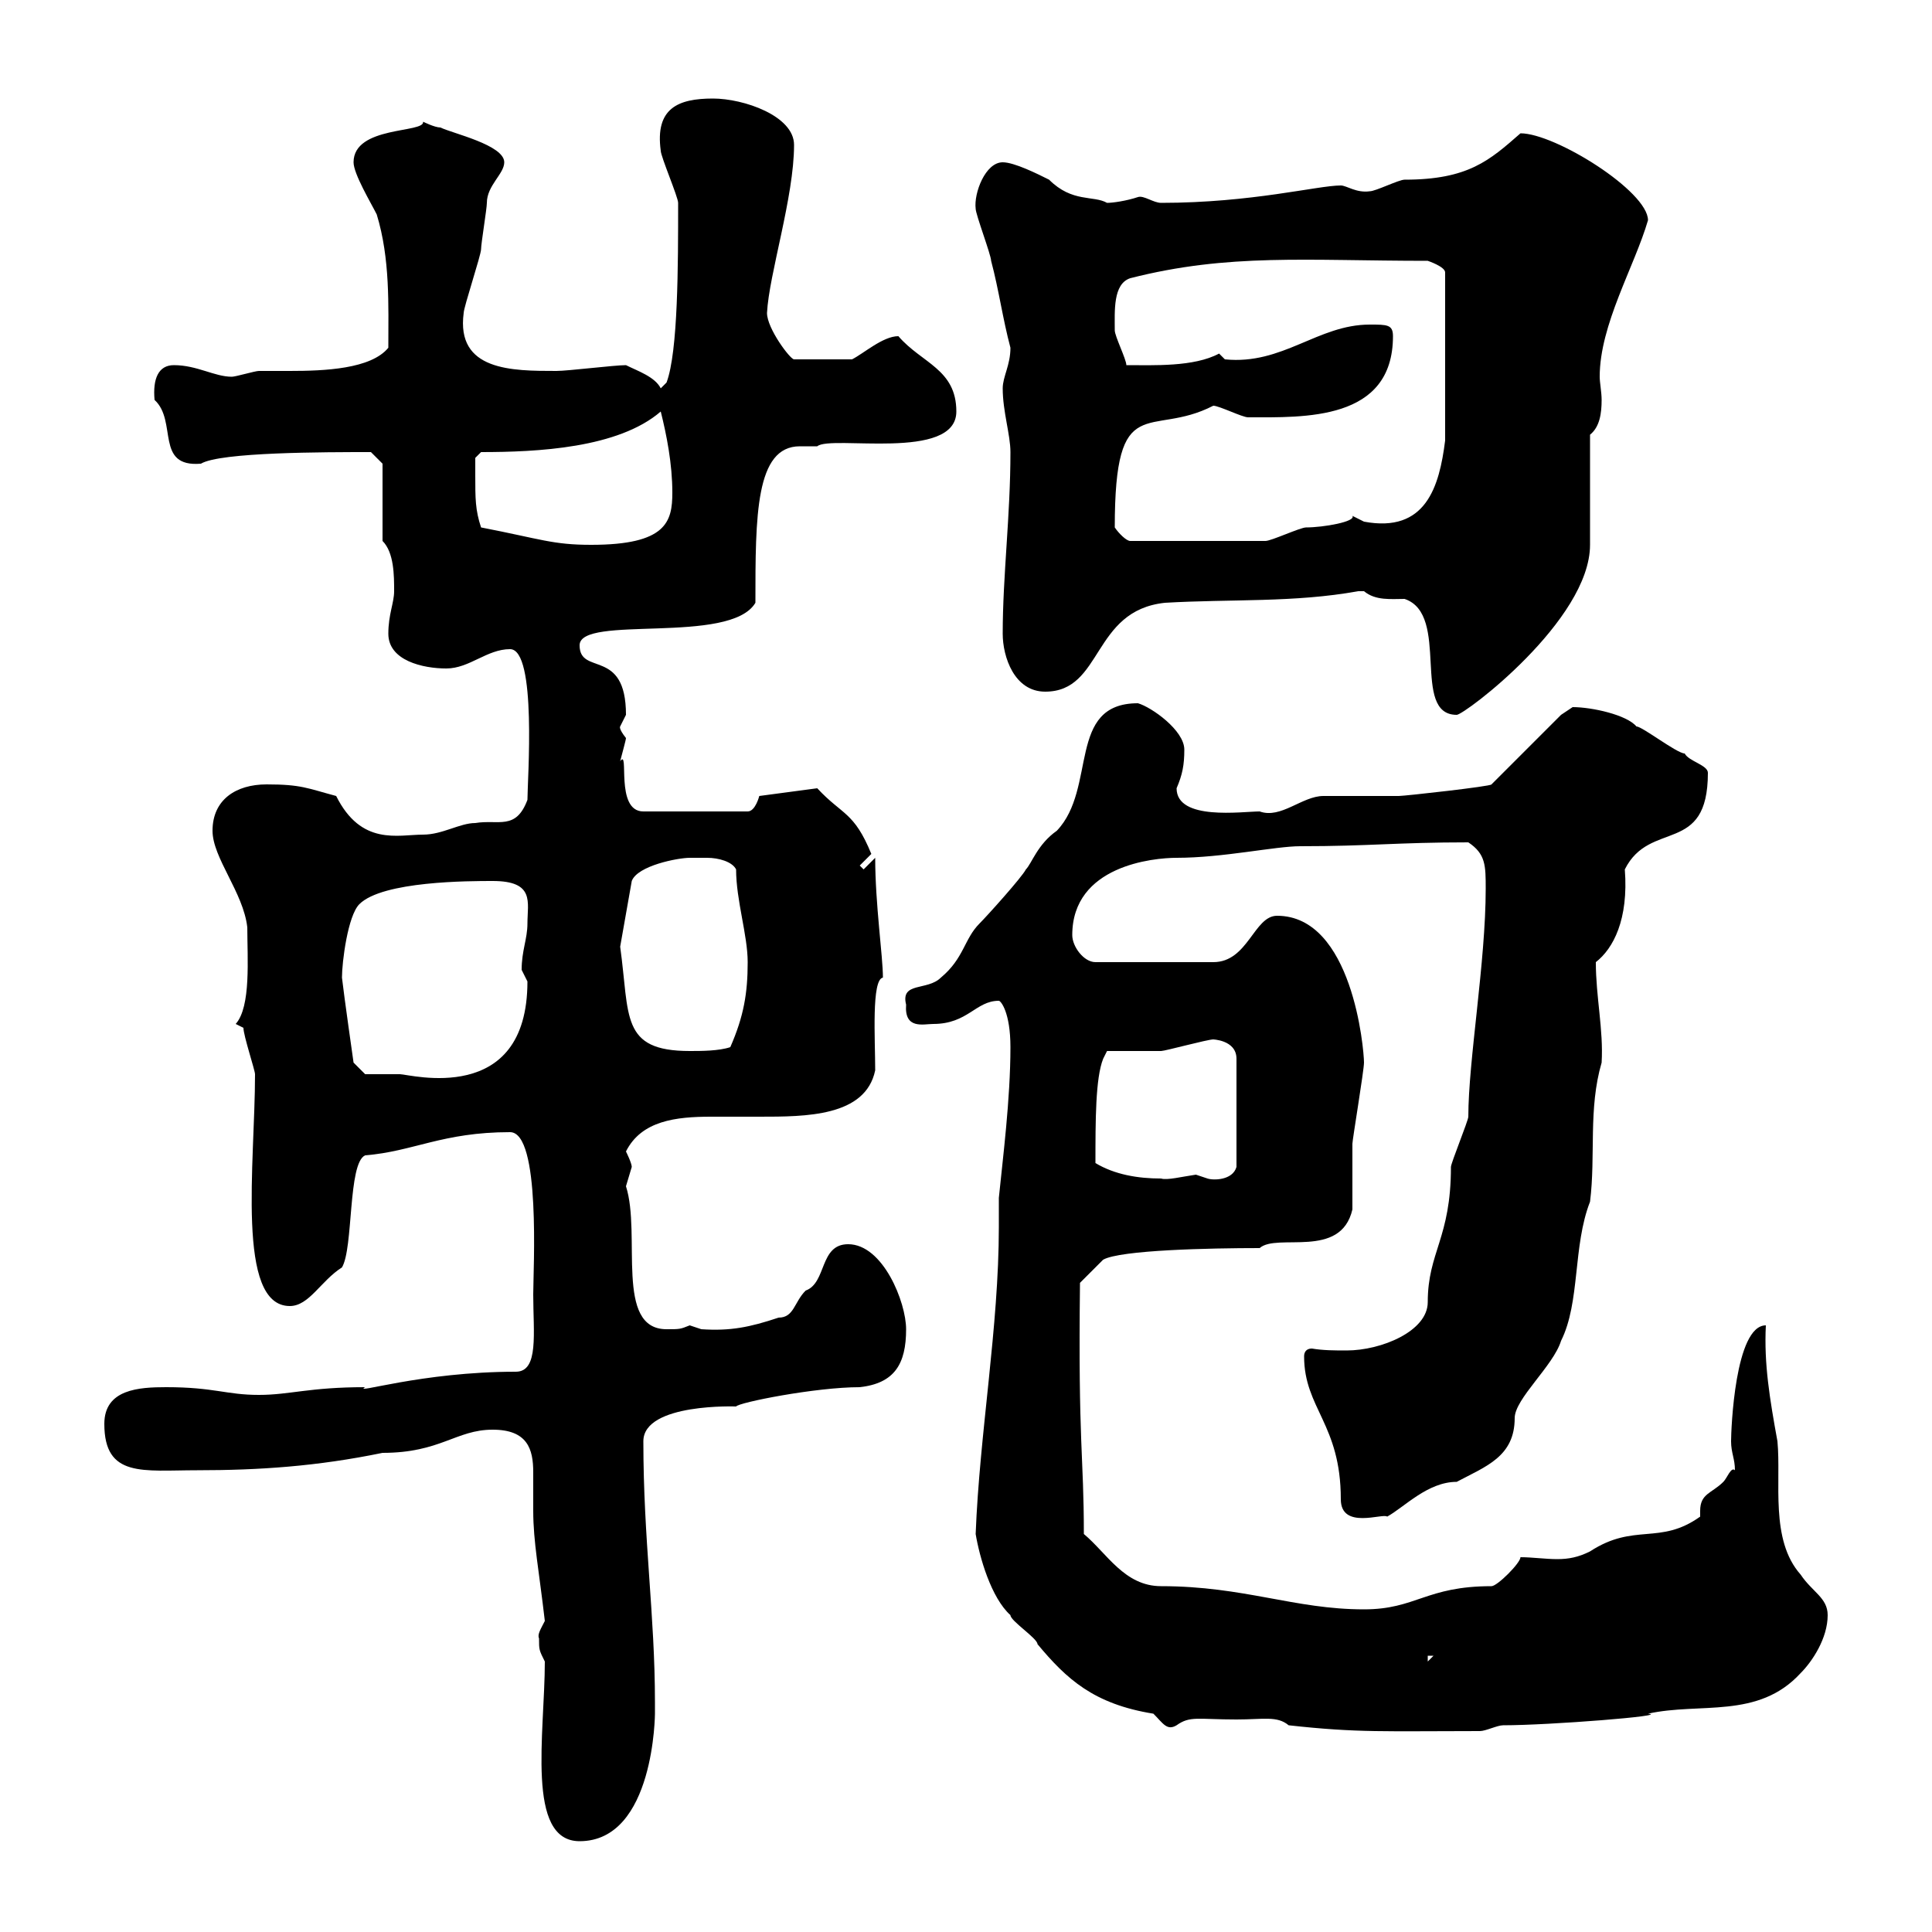 <svg xmlns="http://www.w3.org/2000/svg" xmlns:xlink="http://www.w3.org/1999/xlink" width="300" height="300"><path d="M84.60 258C84.60 269.10 81.60 285.90 90 285.90C101.70 285.90 101.70 265.80 101.70 266.10C101.70 265.50 101.70 265.20 101.70 264.30C101.70 250.80 99.90 239.10 99.90 223.80C99.90 217.80 114.60 218.40 114.30 218.40C114.60 217.80 126.60 215.40 133.50 215.40C138.90 214.80 140.70 211.80 140.70 206.40C140.70 202.20 137.10 193.20 131.70 193.20C127.20 193.20 128.40 199.20 125.10 200.40C123.30 202.20 123.30 204.60 120.90 204.60C116.40 206.10 113.40 206.70 108.90 206.40C108.90 206.40 107.10 205.80 107.10 205.80C105.60 206.40 105.60 206.40 103.50 206.40C95.40 206.40 99.60 191.70 97.20 184.20C97.20 184.20 98.10 181.20 98.10 181.20C98.10 180.60 97.20 178.80 97.20 178.80C99.60 174 105 173.40 110.40 173.40C113.40 173.40 115.80 173.40 117.90 173.40C125.10 173.40 134.40 173.40 135.90 166.20C135.90 161.40 135.30 152.10 137.10 151.80C137.10 148.50 135.90 140.40 135.90 133.20L134.10 135L133.50 134.40L135.30 132.60C132.60 126 130.80 126.60 126.90 122.40L117.90 123.60C117.90 123.60 117.30 126 116.10 126L99.90 126C95.40 126 97.80 116.10 96.30 118.20C96.60 117 97.20 114.90 97.20 114.60C96 113.10 96.30 112.80 96.30 112.80C96.30 112.80 97.20 111 97.20 111C97.20 100.50 90 105 90 100.20C90 95.40 113.40 100.20 117.30 93.60C117.30 80.10 117.30 69.30 124.20 69.30C124.80 69.30 126 69.30 126.90 69.30C129 67.50 148.50 71.70 148.50 63.90C148.50 57.30 143.10 56.40 139.50 52.20C137.10 52.20 134.10 54.90 132.30 55.80L123.30 55.80C122.70 55.80 119.10 51 119.10 48.60C119.40 42.60 123.30 30.60 123.30 22.50C123.30 18 115.50 15.30 110.70 15.30C105.30 15.30 101.70 16.80 102.60 23.40C102.60 24.30 105.30 30.60 105.30 31.50C105.30 41.10 105.30 54.60 103.50 59.40L102.60 60.30C101.70 58.50 99 57.60 97.20 56.70C95.40 56.70 88.20 57.60 86.40 57.60C79.50 57.60 70.80 57.60 72 48.60C72 47.70 74.70 39.60 74.70 38.70C74.70 37.80 75.60 32.40 75.60 31.50C75.60 28.80 78.30 27 78.30 25.20C78.30 22.50 70.20 20.70 68.40 19.80C67.50 19.80 65.70 18.90 65.70 18.90C66 20.70 54.90 19.50 54.90 25.20C54.90 27 57.60 31.50 58.50 33.30C60.60 40.20 60.30 47.40 60.30 54C57.60 57.30 50.40 57.60 45 57.60C43.20 57.60 41.40 57.60 40.20 57.60C39.60 57.60 36.60 58.50 36 58.50C33.30 58.50 30.60 56.70 27 56.70C24.60 56.70 23.70 58.80 24 62.10C27.60 65.40 24 72.60 31.20 72C34.20 70.20 50.40 70.20 57.60 70.20L59.40 72L59.40 84C61.20 85.80 61.20 89.40 61.20 91.80C61.20 93.60 60.30 95.40 60.30 98.40C60.30 102.60 65.70 103.80 69.30 103.80C72.90 103.80 75.60 100.80 79.20 100.80C83.40 100.80 81.90 121.20 81.90 124.20C80.10 129 77.40 127.20 73.80 127.80C71.40 127.80 68.70 129.60 65.70 129.60C61.80 129.60 56.10 131.40 52.20 123.60C47.70 122.40 46.80 121.80 41.40 121.80C36.60 121.80 33 124.20 33 129C33 133.20 37.80 138.60 38.40 144C38.40 148.80 39 156.30 36.60 159C36.60 159 37.80 159.60 37.80 159.60C37.80 160.80 39.60 166.20 39.60 166.80C39.60 180.60 36.60 202.80 45 202.80C48 202.80 49.80 198.90 53.10 196.80C54.90 193.80 54 180.60 56.70 179.40C64.20 178.80 68.70 175.80 79.20 175.80C84 175.80 82.80 197.10 82.80 201C82.80 207 83.70 213 80.10 213C65.40 213 54.60 216.60 56.70 215.40C48 215.40 45 216.60 40.20 216.60C35.10 216.60 33.30 215.40 25.80 215.40C21.60 215.40 16.20 215.70 16.20 221.10C16.20 229.50 22.20 228.30 30.60 228.30C40.20 228.30 49.20 227.70 59.40 225.60C68.40 225.60 70.80 222 76.50 222C81.90 222 82.80 225 82.80 228.60C82.80 230.40 82.80 232.80 82.80 234.60C82.80 239.40 83.70 243.90 84.60 251.70C84 252.90 83.40 253.80 83.70 254.40C83.70 256.20 83.70 256.20 84.60 258ZM192 267C196.20 267 198.30 266.40 200.10 267.90C210.90 269.10 215.10 268.80 229.80 268.80C230.70 268.80 232.50 267.90 233.40 267.90C240.60 267.90 259.50 266.40 255.90 266.10C264 264.30 273 267 279.60 259.80C281.40 258 283.80 254.40 283.80 250.80C283.80 248.10 281.40 247.20 279.60 244.50C274.80 239.10 276.60 230.10 276 223.80C274.80 217.20 273.90 211.80 274.20 205.80C269.40 205.80 268.80 222 268.80 223.80C268.80 225.60 269.40 226.50 269.40 228.30C268.80 227.70 268.20 229.50 267.60 230.10C265.80 231.90 264 231.90 264 234.60C264 234.90 264 235.20 264 235.50C257.70 240 253.80 236.40 246.90 240.90C245.10 241.80 243.60 242.10 241.80 242.10C240 242.10 237.90 241.80 236.10 241.80C236.10 242.70 232.50 246.30 231.60 246.30C221.40 246.30 219.90 249.90 211.80 249.90C201 249.90 193.20 246.30 180.30 246.30C174.60 246.30 171.90 241.20 168.30 238.20C168.30 225.90 167.40 224.40 167.70 199.20L171.30 195.60C174 194.10 187.80 193.80 195.60 193.80C198.30 191.40 208.20 195.60 210 187.80C210 186 210 179.40 210 177.60C210 177 211.80 166.20 211.80 165C211.80 162.90 210 142.20 198.30 142.20C194.70 142.20 193.80 149.40 188.40 149.40L170.10 149.40C168.30 149.40 166.50 147 166.50 145.20C166.50 134.40 179.10 133.20 182.70 133.20C189.90 133.20 198 131.40 201.90 131.40C212.70 131.40 216.90 130.80 228 130.80C230.70 132.60 230.70 134.40 230.70 138C230.70 149.40 228 164.70 228 173.40C228 174 225.30 180.60 225.30 181.20C225.30 192.30 221.70 194.40 221.70 202.20C221.70 206.70 214.50 209.70 209.10 209.70C207.30 209.70 205.50 209.70 203.70 209.40C202.80 209.40 202.50 210 202.50 210.60C202.50 218.70 208.20 221.10 208.20 232.80C208.20 237.60 214.80 234.90 215.40 235.50C218.10 234 221.70 230.10 226.20 230.10C230.70 227.70 235.20 226.20 235.20 220.20C235.20 217.20 241.20 212.10 242.40 208.20C245.40 202.20 244.20 193.50 246.90 186.60C247.80 179.40 246.60 172.20 248.70 165C249 159.90 247.80 154.80 247.80 149.40C250.50 147.30 252.90 142.80 252.30 135C256.20 127.20 265.20 132.90 265.20 120C265.20 118.80 262.20 118.20 261.60 117C260.40 117 255 112.80 254.10 112.80C252.60 111 247.20 109.80 244.20 109.80C244.20 109.80 242.40 111 242.40 111L231.60 121.80C231.60 122.10 218.10 123.60 217.20 123.60C216.30 123.60 206.40 123.60 205.50 123.60C202.20 123.60 198.90 127.20 195.60 126C192.90 126 182.70 127.50 182.70 122.40C183.60 120.30 183.90 118.80 183.90 116.40C183.90 113.40 178.80 109.80 176.70 109.20C165.60 109.20 170.40 122.40 164.10 129C161.10 131.10 160.20 134.10 159.30 135C158.70 136.20 153.30 142.20 152.10 143.40C149.70 145.80 149.70 148.80 146.10 151.80C144 153.90 139.80 152.40 140.70 156C140.40 159.90 143.40 159 144.90 159C150.30 159 151.50 155.40 155.10 155.40C155.40 155.40 156.90 157.20 156.90 162.60C156.90 170.70 155.70 180 155.10 186C155.10 187.20 155.10 189 155.10 190.50C155.10 206.10 152.10 222.60 151.50 238.20C152.10 241.80 153.90 248.10 156.90 250.80C156.90 251.70 161.10 254.40 161.10 255.30C165.60 260.70 169.80 264.60 179.10 266.10C180.60 267.60 181.20 268.80 182.70 267.90C184.80 266.40 186 267 192 267ZM221.70 257.10L222.60 257.10L221.70 258ZM170.10 180.60C170.10 174 170.10 167.40 171.30 164.40L171.90 163.20C173.10 163.20 179.10 163.20 180.30 163.20C180.90 163.20 187.50 161.40 188.40 161.40C188.10 161.40 192 161.40 192 164.40L192 181.20C191.40 183.30 188.40 183.30 187.50 183C187.50 183 185.70 182.40 185.70 182.40C183.60 182.70 181.20 183.30 180.30 183C176.70 183 173.10 182.40 170.10 180.60ZM53.10 151.80C53.10 149.40 54 142.20 55.80 140.40C59.40 136.80 72.90 136.80 76.50 136.80C83.10 136.80 81.90 140.10 81.90 143.40C81.90 145.80 81 147.60 81 150.60C81 150.60 81.90 152.40 81.90 152.40C81.90 171.90 63.60 166.80 62.10 166.80C60.30 166.80 56.70 166.80 56.70 166.80L54.90 165C54.90 165 53.40 154.50 53.10 151.80ZM96.30 147L98.10 136.80C99 134.40 105.30 133.20 107.10 133.20C108 133.20 108.60 133.20 109.80 133.20C111.60 133.20 113.70 133.80 114.30 135C114.30 139.80 116.10 145.20 116.10 149.40C116.10 154.20 115.50 157.80 113.40 162.60C111.60 163.20 108.90 163.20 107.10 163.20C96.30 163.20 97.80 157.80 96.30 147ZM211.80 91.80C213.60 93.30 216 93 218.10 93C225.30 95.40 219 111 226.20 111C227.40 111 246.90 96.30 246.90 84.60C246.90 81.90 246.90 70.20 246.90 67.50C248.40 66.30 248.70 64.20 248.70 62.10C248.70 60.90 248.40 59.40 248.40 58.50C248.40 50.40 253.80 41.40 255.90 34.20C255.90 29.70 241.50 20.70 236.10 20.70C231.30 24.90 228 27.90 218.10 27.90C217.20 27.90 213.60 29.70 212.70 29.70C210.60 30 209.10 28.80 208.20 28.80C204.60 28.80 194.40 31.50 180.30 31.50C179.10 31.50 177.60 30.30 176.70 30.60C174.90 31.20 172.80 31.50 171.90 31.50C169.80 30.30 166.50 31.50 162.90 27.90C161.10 27 157.50 25.20 155.70 25.20C153 25.20 151.20 30 151.50 32.40C151.50 33.30 153.90 39.60 153.90 40.50C155.10 45 155.70 49.50 156.90 54C156.90 56.70 155.70 58.50 155.70 60.30C155.70 63.90 156.90 67.50 156.90 70.20C156.90 80.10 155.70 89.40 155.70 98.40C155.70 102 157.50 107.40 162.30 107.40C171.30 107.40 169.50 94.80 180.90 93.60C191.10 93 201 93.60 210.90 91.80C210.90 91.80 210.90 91.80 211.80 91.80ZM73.80 73.80C73.80 72.90 73.80 71.10 73.80 71.10L74.70 70.20C83.40 70.20 96 69.60 102.60 63.90C103.50 67.50 104.40 72 104.40 76.50C104.40 81 103.50 84.60 91.80 84.60C85.80 84.60 84 83.70 74.70 81.90C73.80 79.20 73.80 77.40 73.80 73.80ZM173.10 81.90C173.10 60.30 178.50 68.10 188.40 63C189.30 63 192.90 64.80 193.80 64.80C202.50 64.80 216.30 65.40 216.30 52.20C216.30 50.40 215.40 50.40 212.70 50.40C204.60 50.40 199.20 56.70 190.20 55.80C190.20 55.80 189.30 54.90 189.30 54.90C185.40 57 179.10 56.70 174.90 56.70C174.90 55.80 173.10 52.20 173.10 51.30C173.10 48.30 172.80 44.10 175.50 43.20C190.80 39.30 202.80 40.50 221.70 40.50C221.70 40.50 224.40 41.40 224.40 42.30L224.40 68.40C223.50 75.60 221.40 82.80 211.80 81C211.80 81 210 80.10 210 80.10C210.60 81 205.50 81.90 202.80 81.90C201.90 81.90 197.40 84 196.50 84L175.50 84C174.90 84 173.70 82.80 173.10 81.90Z"/></svg>